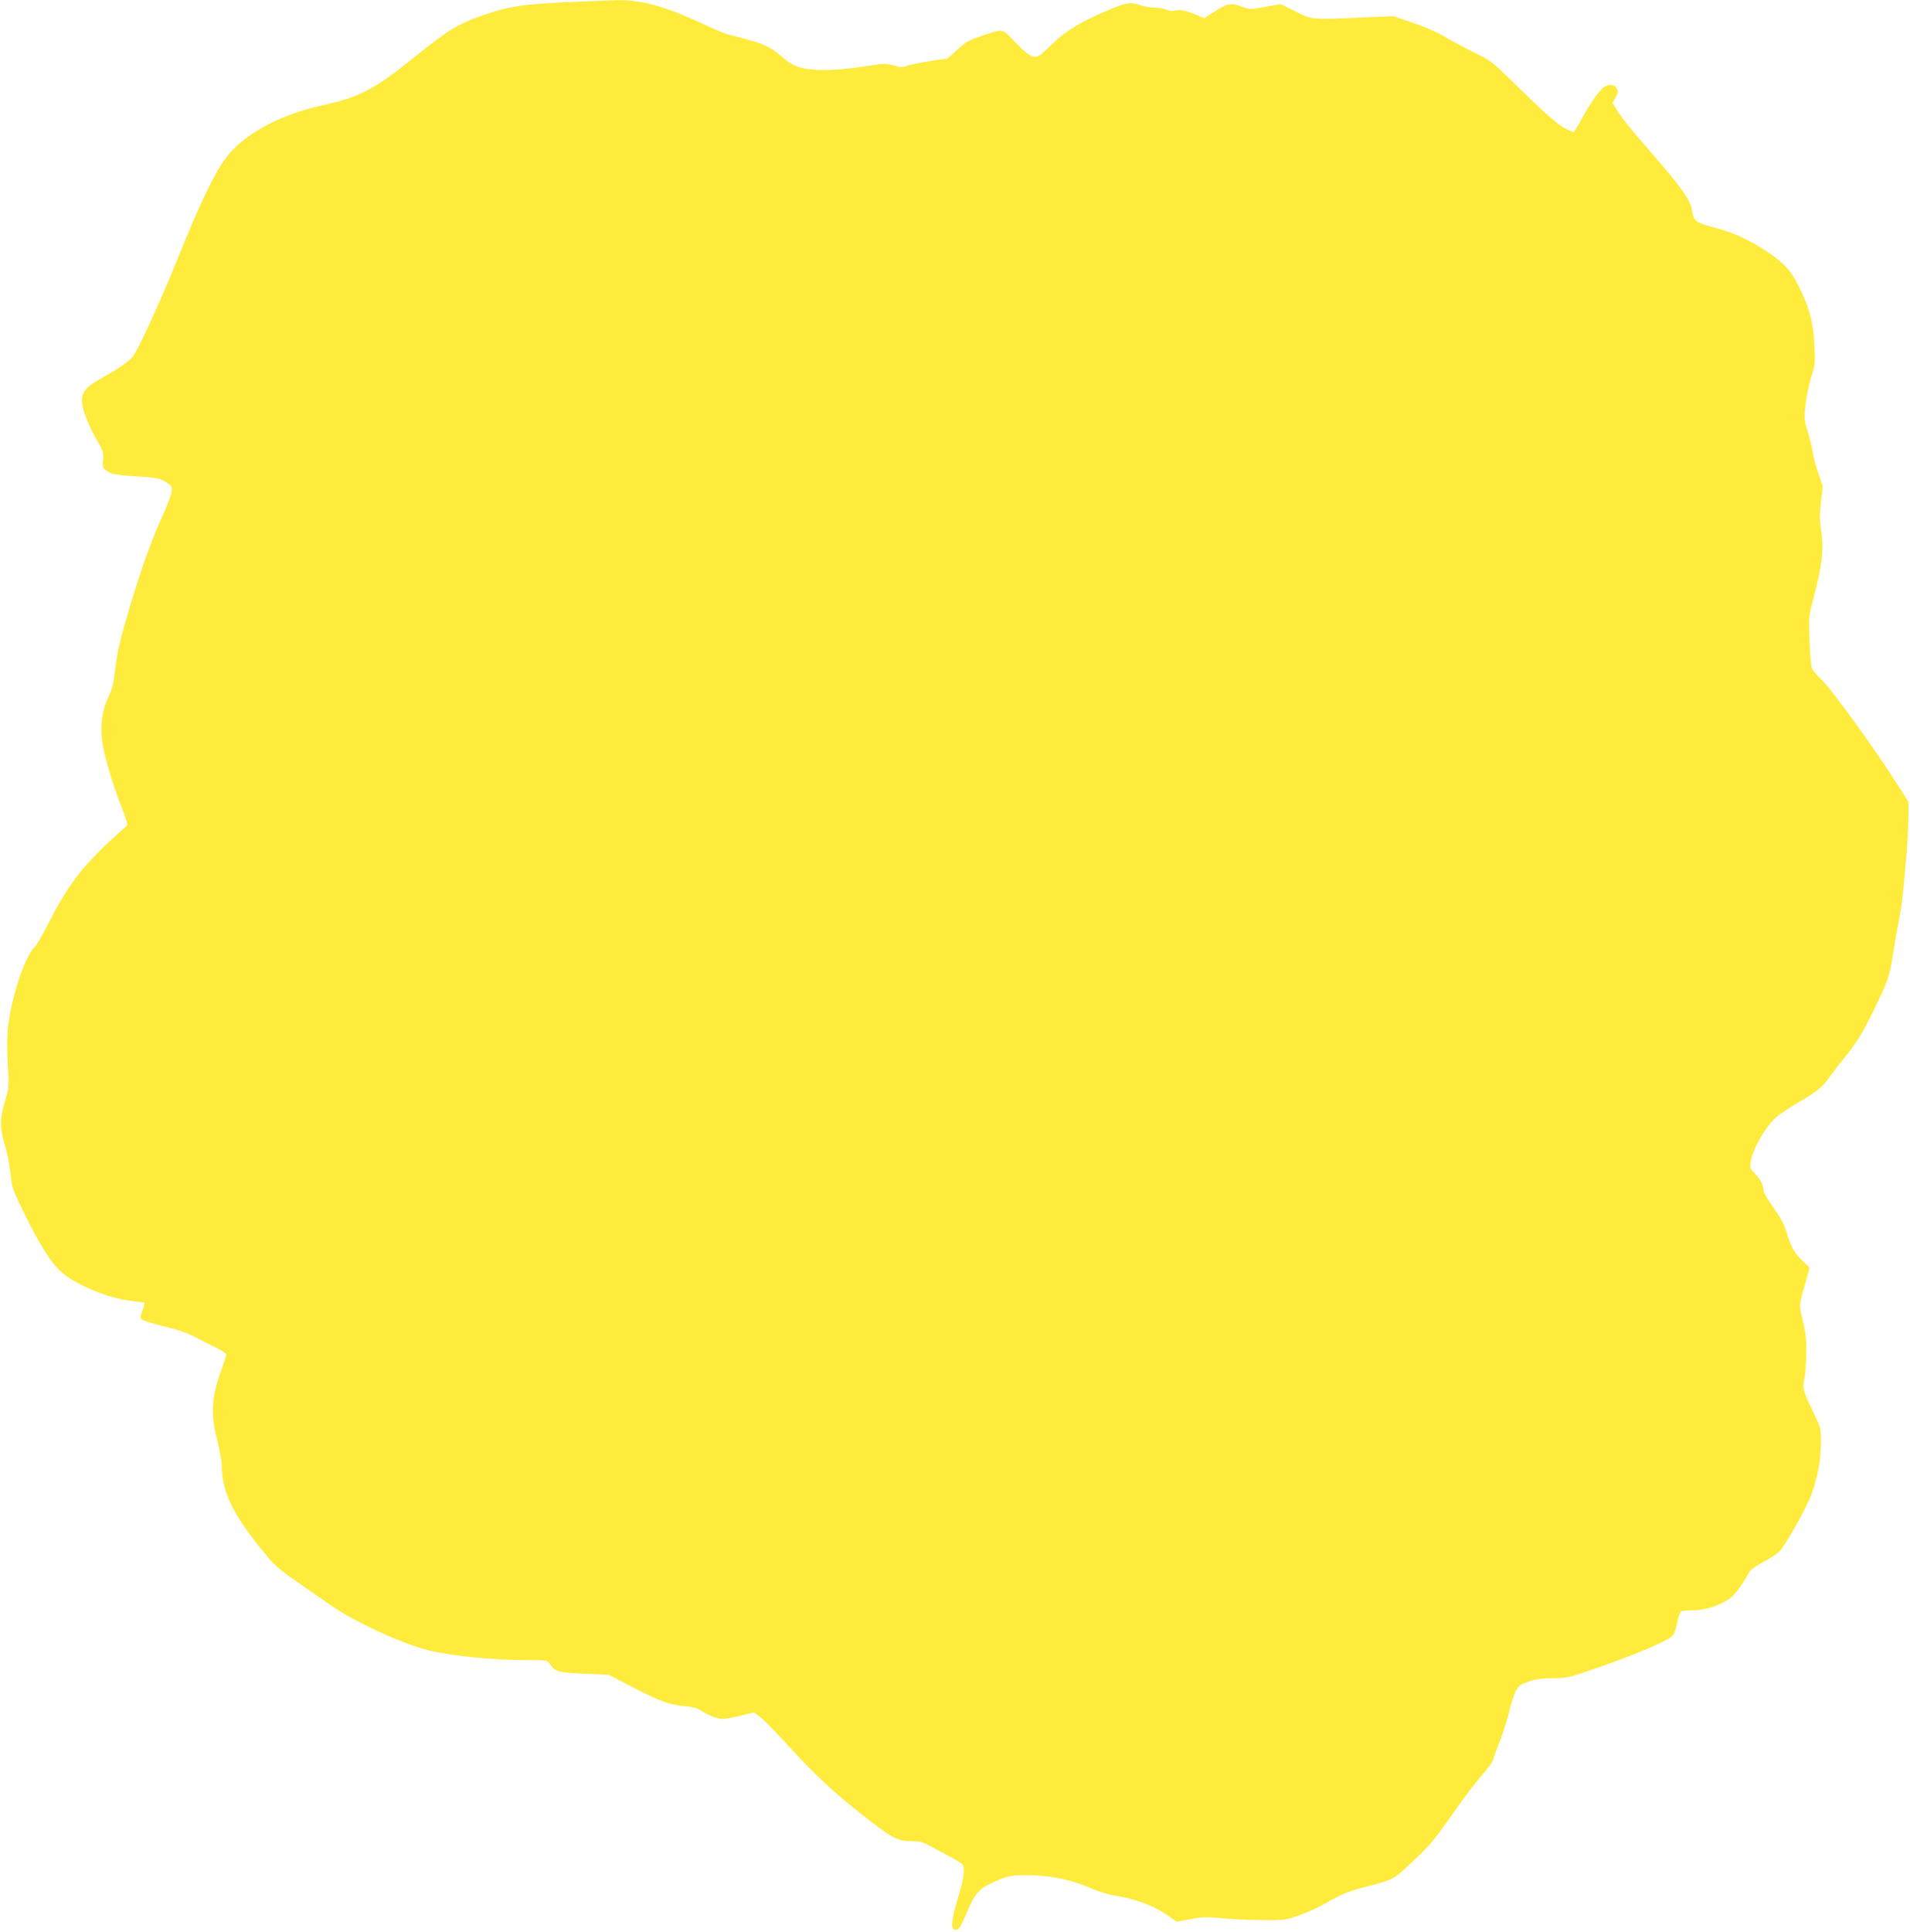 <?xml version="1.0" standalone="no"?>
<!DOCTYPE svg PUBLIC "-//W3C//DTD SVG 20010904//EN"
 "http://www.w3.org/TR/2001/REC-SVG-20010904/DTD/svg10.dtd">
<svg version="1.0" xmlns="http://www.w3.org/2000/svg"
 width="1266pt" height="1280pt" viewBox="0 0 1266 1280"
 preserveAspectRatio="xMidYMid meet">
<g transform="translate(0,1280) scale(0.1,-0.1)"
fill="#ffeb3b" stroke="none">
<path d="M3744 12785 c-282 -14 -366 -27 -522 -79 -183 -62 -243 -98 -477
-286 -266 -214 -358 -262 -600 -316 -262 -57 -482 -168 -613 -308 -88 -95
-186 -291 -367 -741 -101 -249 -249 -572 -283 -615 -30 -37 -97 -84 -222 -153
-95 -54 -124 -93 -116 -159 6 -55 49 -161 104 -255 36 -61 39 -73 35 -119 -5
-46 -3 -53 22 -72 32 -25 47 -28 220 -40 117 -8 135 -12 174 -36 41 -26 43
-30 38 -66 -3 -21 -28 -88 -55 -148 -74 -160 -142 -349 -215 -592 -71 -236
-92 -327 -107 -464 -8 -67 -18 -107 -40 -151 -43 -86 -57 -192 -42 -301 15
-102 67 -276 128 -432 25 -63 42 -118 37 -122 -282 -247 -380 -370 -522 -649
-38 -75 -79 -145 -91 -156 -67 -61 -162 -354 -179 -554 -5 -61 -4 -159 1 -237
8 -121 7 -140 -11 -202 -46 -152 -46 -199 0 -352 10 -36 23 -108 29 -159 9
-91 13 -103 95 -270 100 -203 176 -322 243 -381 93 -83 317 -175 461 -190 46
-5 86 -11 88 -14 3 -3 -3 -26 -13 -52 -17 -44 -17 -47 0 -59 9 -7 76 -27 149
-45 91 -22 156 -45 207 -73 41 -22 103 -54 138 -70 34 -17 62 -36 62 -42 0 -6
-14 -49 -30 -95 -69 -186 -76 -298 -30 -473 16 -64 30 -141 30 -171 0 -174 82
-338 296 -592 56 -68 98 -104 198 -172 69 -48 173 -120 232 -161 157 -109 463
-250 639 -295 147 -37 426 -66 641 -66 151 0 152 0 168 -25 34 -52 57 -58 230
-65 l161 -7 165 -86 c181 -93 233 -112 342 -123 46 -4 83 -14 100 -26 45 -31
111 -58 147 -58 19 0 73 10 121 22 l88 21 39 -29 c22 -16 112 -108 200 -204
192 -211 340 -344 593 -533 96 -71 134 -87 213 -87 49 0 74 -6 108 -25 24 -13
82 -44 130 -69 47 -24 91 -51 98 -60 19 -22 9 -99 -29 -221 -40 -129 -49 -202
-26 -211 26 -10 40 9 85 115 56 132 84 161 196 208 83 35 97 37 190 38 154 0
292 -26 416 -79 64 -27 136 -50 180 -57 125 -19 250 -64 334 -121 l76 -52 89
17 c75 15 106 16 202 7 62 -6 183 -12 268 -13 152 -2 157 -1 249 31 51 18 123
50 160 71 111 64 162 87 251 110 225 59 210 51 345 178 108 100 141 139 254
301 72 103 163 223 201 266 39 44 73 91 77 105 3 14 23 71 45 125 21 54 48
140 60 190 11 50 31 111 43 136 21 41 29 47 88 68 50 17 88 22 159 22 86 0
105 4 255 55 278 94 512 193 542 229 8 9 20 46 28 83 7 37 19 71 26 75 7 4 42
8 79 8 74 0 172 30 237 73 35 23 89 95 132 174 11 21 43 44 98 74 44 23 92 54
105 68 43 45 185 301 216 387 39 112 60 228 60 338 0 89 -2 96 -43 182 -74
151 -81 176 -68 231 6 26 12 102 13 168 2 96 -3 141 -22 224 -27 116 -30 83
29 294 l16 58 -47 44 c-54 50 -76 91 -107 191 -15 52 -39 97 -86 162 -36 50
-65 100 -65 111 0 35 -20 75 -57 113 -33 34 -35 40 -29 80 12 81 95 227 167
294 19 17 86 62 149 99 129 76 156 98 208 170 20 28 74 97 120 155 65 83 100
141 167 276 103 212 111 236 135 398 11 72 29 172 39 221 11 50 25 155 31 235
7 80 16 188 21 240 4 52 8 141 9 196 l0 101 -76 119 c-153 239 -423 613 -495
685 -32 31 -62 66 -68 77 -6 12 -14 94 -17 184 -6 155 -5 168 21 263 65 244
76 346 54 488 -9 55 -8 96 1 172 l12 101 -30 89 c-17 50 -34 113 -37 140 -4
28 -18 88 -33 134 -24 80 -25 87 -14 185 7 55 24 137 38 181 24 73 26 90 21
200 -6 141 -29 240 -86 360 -56 120 -93 168 -174 229 -127 95 -258 160 -395
196 -135 36 -145 43 -157 117 -11 72 -71 154 -320 439 -77 89 -155 186 -173
217 l-33 55 20 38 c18 33 19 41 7 59 -20 30 -58 30 -93 1 -32 -27 -87 -108
-147 -218 -20 -37 -40 -69 -45 -72 -4 -3 -36 11 -71 32 -44 25 -130 101 -270
238 -201 198 -207 202 -310 252 -58 28 -147 75 -198 105 -58 35 -140 70 -220
97 l-127 43 -185 -8 c-362 -16 -352 -17 -464 39 l-97 49 -101 -18 c-101 -19
-101 -19 -160 2 -70 26 -94 21 -183 -37 l-63 -41 -39 17 c-75 32 -121 43 -151
35 -19 -6 -40 -4 -61 5 -19 8 -55 14 -81 14 -26 0 -67 7 -90 15 -63 22 -92 19
-188 -21 -198 -82 -299 -141 -398 -236 -88 -85 -95 -89 -126 -83 -24 5 -56 31
-115 92 -92 96 -82 93 -203 53 -114 -38 -120 -42 -186 -101 -35 -33 -66 -59
-69 -59 -36 0 -238 -35 -263 -46 -30 -12 -41 -12 -88 2 -51 15 -63 14 -207 -8
-91 -14 -194 -23 -257 -22 -144 1 -201 20 -286 95 -68 60 -126 85 -284 124
-84 20 -99 26 -255 98 -234 107 -386 148 -544 146 -47 -1 -203 -8 -347 -14z"/>
</g>
</svg>
